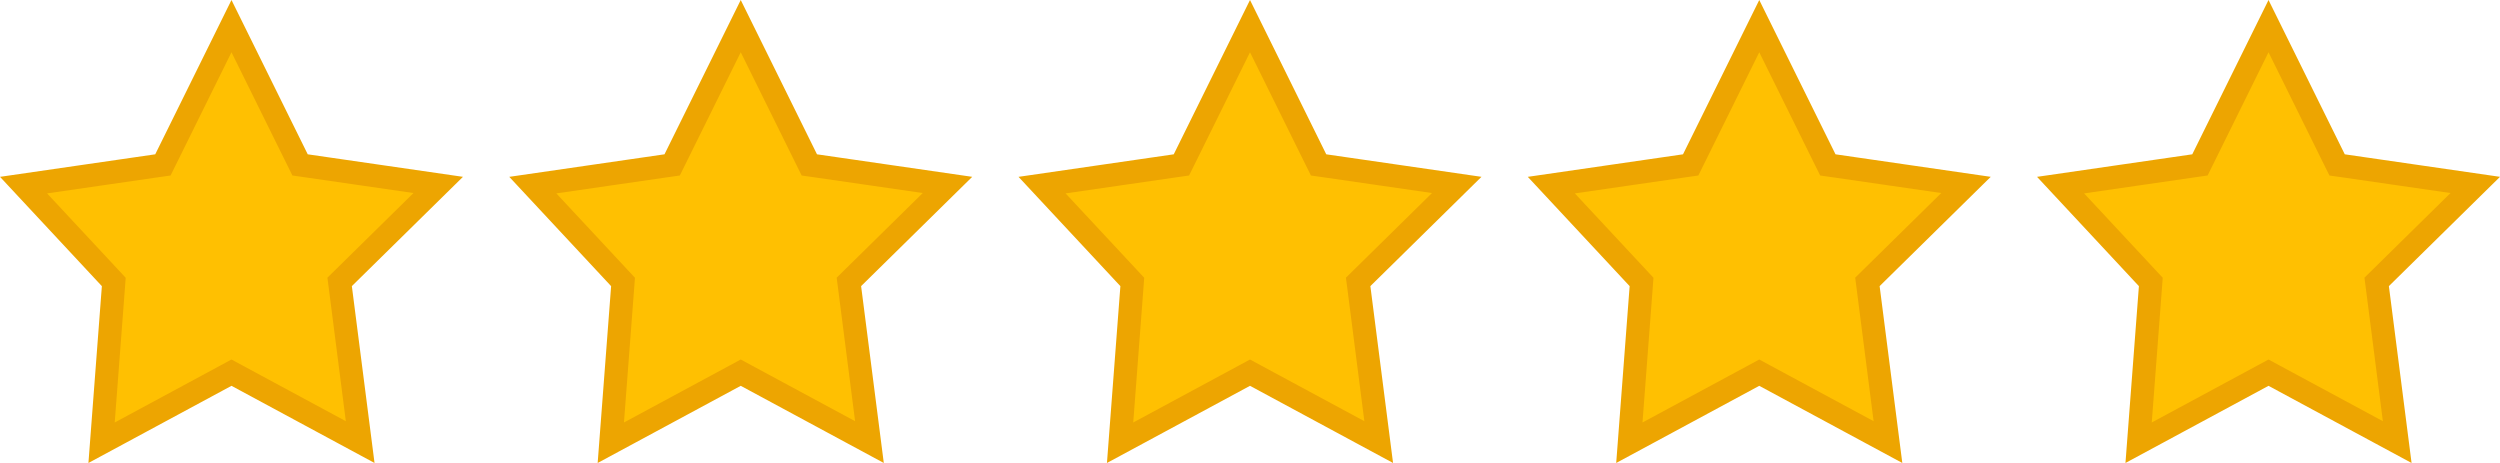 <svg xmlns="http://www.w3.org/2000/svg" width="108" height="20" viewBox="0 0 108 20" fill="none"><path d="M10 1.129L12.846 6.888L12.963 7.124L13.223 7.161L18.931 7.989L14.849 12.004L14.672 12.178L14.704 12.424L15.56 19.098L10.237 16.227L10 16.099L9.763 16.227L4.388 19.126L4.899 12.399L4.915 12.18L4.766 12.02L1.017 7.997L6.777 7.161L7.037 7.124L7.154 6.888L10 1.129Z" fill="#FFC001" stroke="#EDA501"></path><path d="M32 1.129L34.846 6.888L34.963 7.124L35.223 7.161L40.931 7.989L36.849 12.004L36.672 12.178L36.704 12.424L37.56 19.098L32.237 16.227L32 16.099L31.763 16.227L26.387 19.126L26.899 12.399L26.915 12.18L26.766 12.02L23.017 7.997L28.777 7.161L29.037 7.124L29.154 6.888L32 1.129Z" fill="#FFC001" stroke="#EDA501"></path><path d="M54 1.129L56.846 6.888L56.963 7.124L57.223 7.161L62.931 7.989L58.849 12.004L58.672 12.178L58.704 12.424L59.56 19.098L54.237 16.227L54 16.099L53.763 16.227L48.388 19.126L48.899 12.399L48.915 12.18L48.766 12.02L45.017 7.997L50.777 7.161L51.037 7.124L51.154 6.888L54 1.129Z" fill="#FFC001" stroke="#EDA501"></path><path d="M76 1.129L78.846 6.888L78.963 7.124L79.223 7.161L84.931 7.989L80.849 12.004L80.672 12.178L80.704 12.424L81.56 19.098L76.237 16.227L76 16.099L75.763 16.227L70.388 19.126L70.899 12.399L70.915 12.18L70.766 12.02L67.017 7.997L72.777 7.161L73.037 7.124L73.154 6.888L76 1.129Z" fill="#FFC001" stroke="#EDA501"></path><path d="M98 1.129L100.846 6.888L100.963 7.124L101.223 7.161L106.931 7.989L102.849 12.004L102.672 12.178L102.704 12.424L103.56 19.098L98.237 16.227L98 16.099L97.763 16.227L92.388 19.126L92.899 12.399L92.915 12.18L92.766 12.02L89.017 7.997L94.777 7.161L95.037 7.124L95.154 6.888L98 1.129Z" fill="#FFC001" stroke="#EDA501"></path></svg>